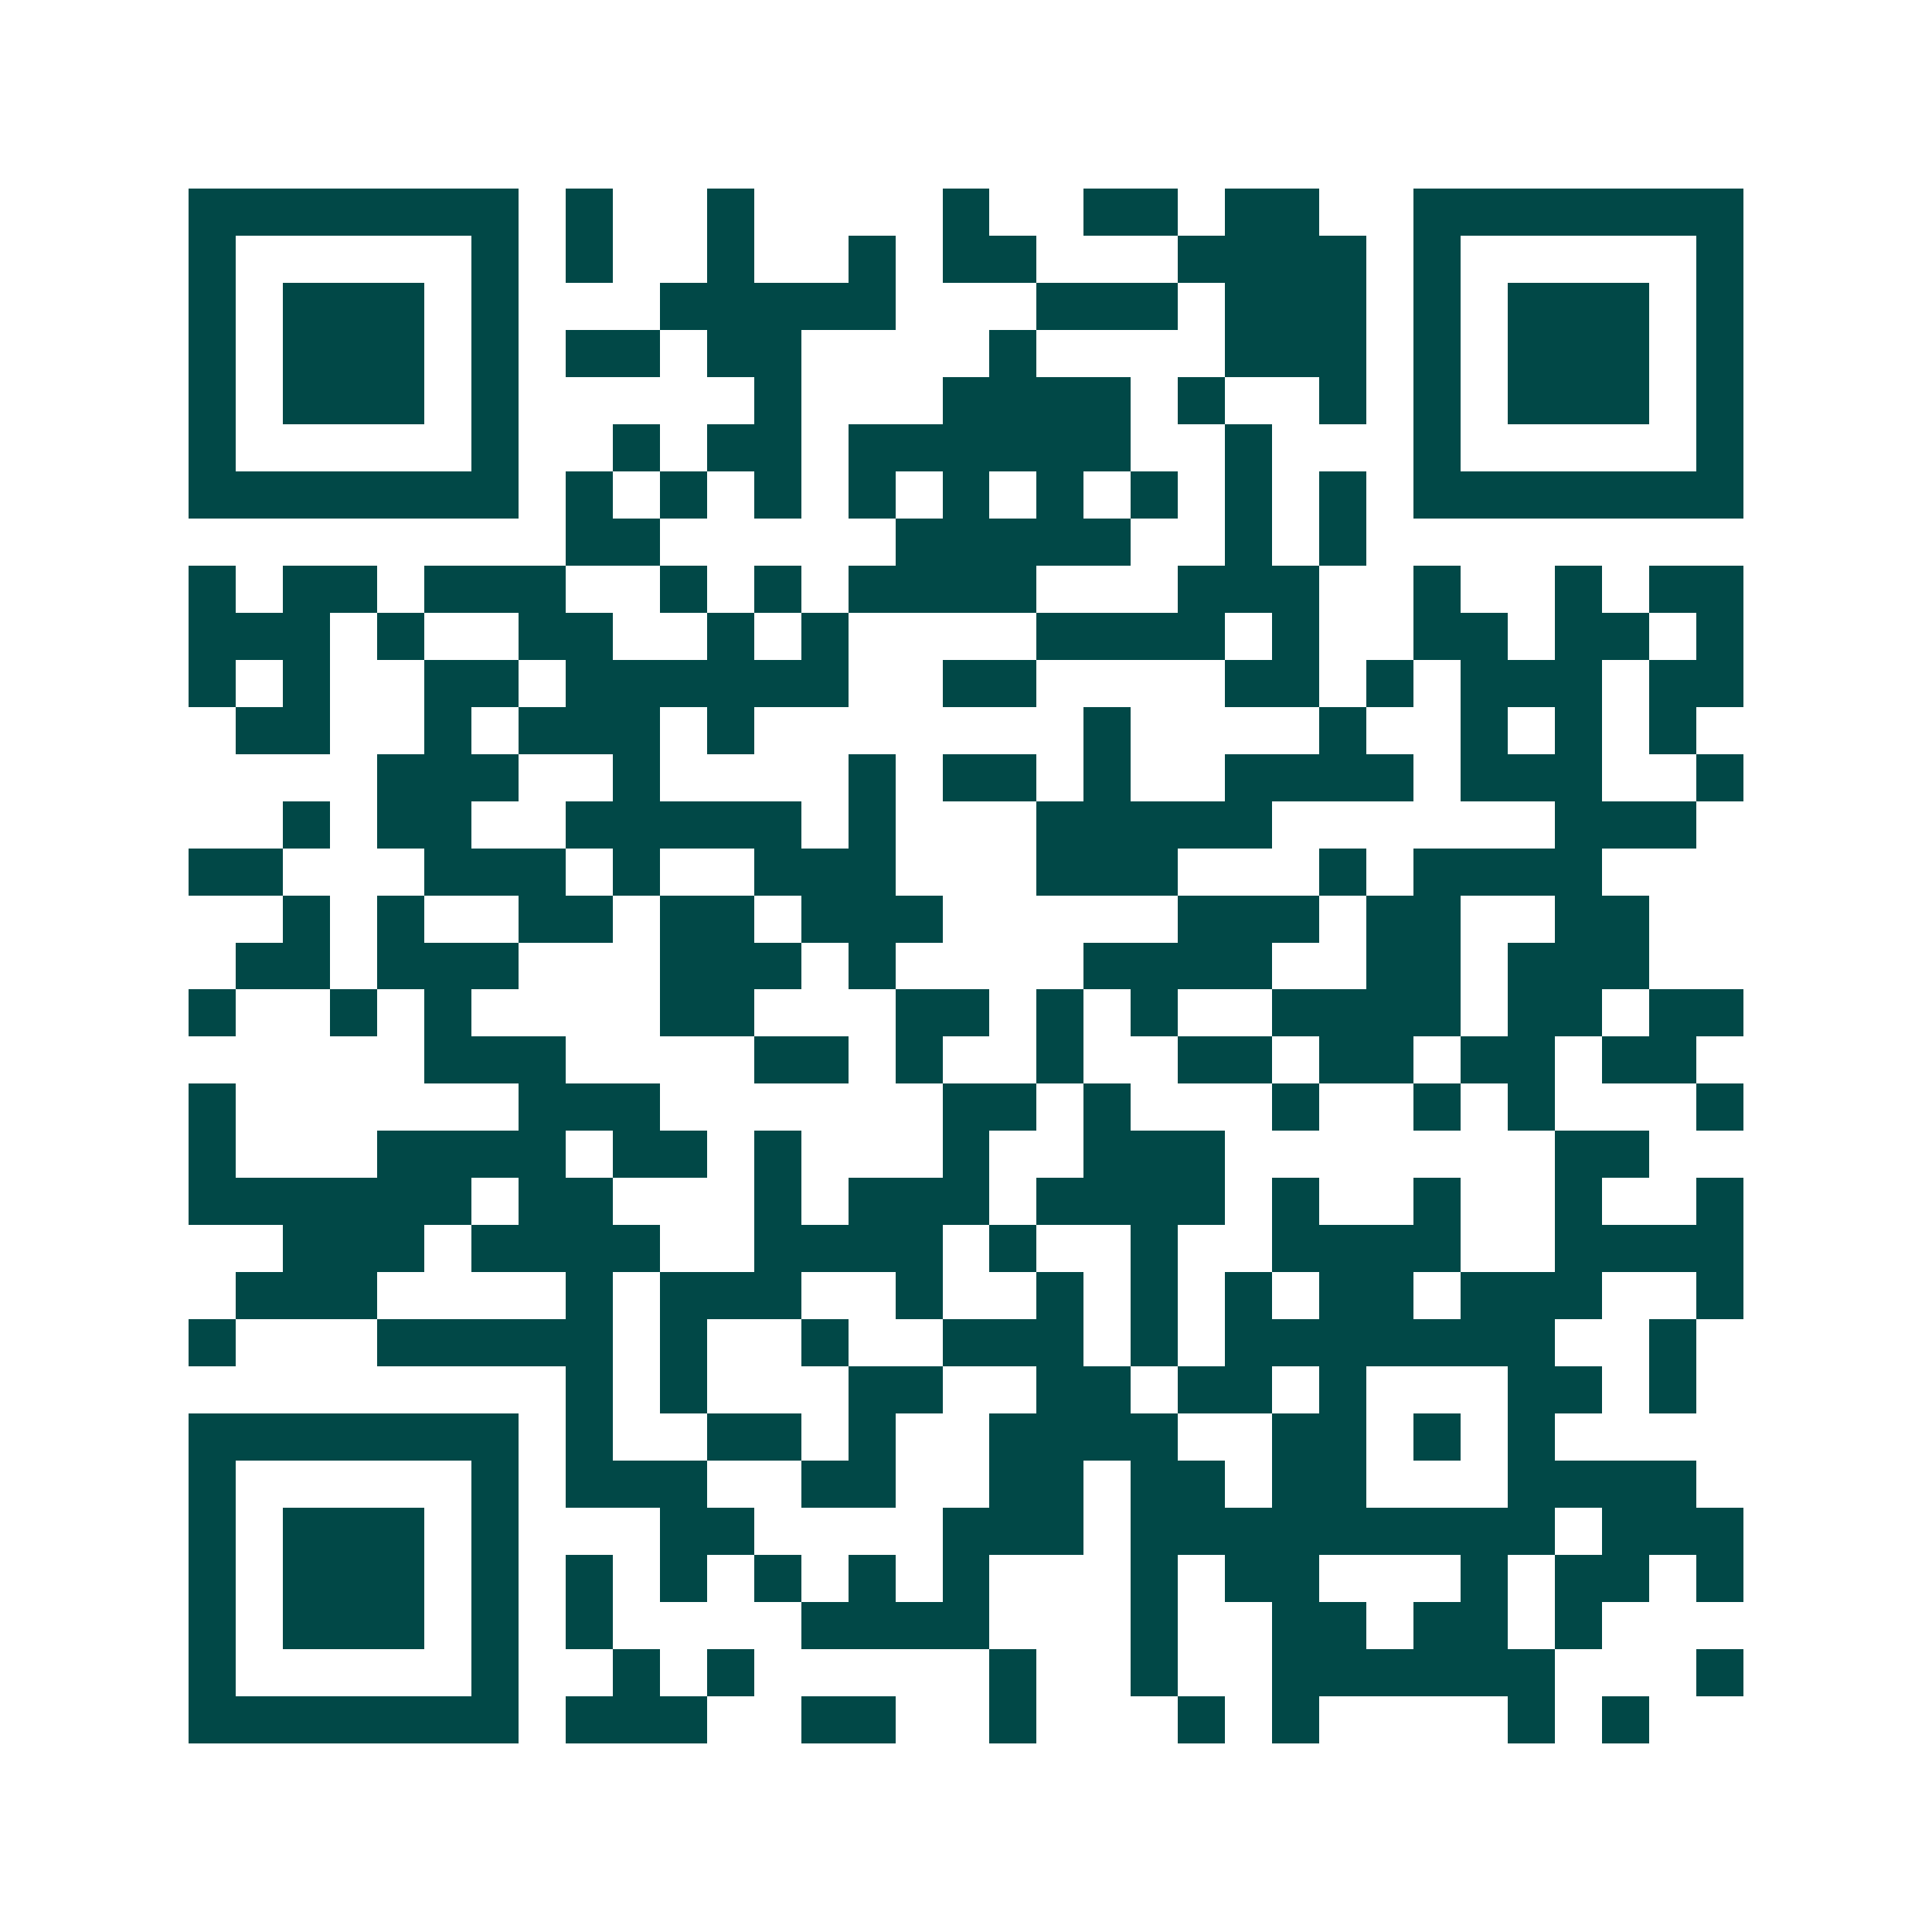 <svg xmlns="http://www.w3.org/2000/svg" width="200" height="200" viewBox="0 0 41 41" shape-rendering="crispEdges"><path fill="#ffffff" d="M0 0h41v41H0z"/><path stroke="#014847" d="M4 4.5h7m1 0h1m2 0h1m4 0h1m2 0h2m1 0h2m2 0h7M4 5.5h1m5 0h1m1 0h1m2 0h1m2 0h1m1 0h2m3 0h4m1 0h1m5 0h1M4 6.5h1m1 0h3m1 0h1m3 0h5m3 0h3m1 0h3m1 0h1m1 0h3m1 0h1M4 7.5h1m1 0h3m1 0h1m1 0h2m1 0h2m4 0h1m4 0h3m1 0h1m1 0h3m1 0h1M4 8.5h1m1 0h3m1 0h1m5 0h1m3 0h4m1 0h1m2 0h1m1 0h1m1 0h3m1 0h1M4 9.5h1m5 0h1m2 0h1m1 0h2m1 0h6m2 0h1m3 0h1m5 0h1M4 10.5h7m1 0h1m1 0h1m1 0h1m1 0h1m1 0h1m1 0h1m1 0h1m1 0h1m1 0h1m1 0h7M12 11.5h2m5 0h5m2 0h1m1 0h1M4 12.5h1m1 0h2m1 0h3m2 0h1m1 0h1m1 0h4m3 0h3m2 0h1m2 0h1m1 0h2M4 13.5h3m1 0h1m2 0h2m2 0h1m1 0h1m4 0h4m1 0h1m2 0h2m1 0h2m1 0h1M4 14.5h1m1 0h1m2 0h2m1 0h6m2 0h2m4 0h2m1 0h1m1 0h3m1 0h2M5 15.5h2m2 0h1m1 0h3m1 0h1m7 0h1m4 0h1m2 0h1m1 0h1m1 0h1M8 16.5h3m2 0h1m4 0h1m1 0h2m1 0h1m2 0h4m1 0h3m2 0h1M6 17.5h1m1 0h2m2 0h5m1 0h1m3 0h5m6 0h3M4 18.5h2m3 0h3m1 0h1m2 0h3m3 0h3m3 0h1m1 0h4M6 19.5h1m1 0h1m2 0h2m1 0h2m1 0h3m5 0h3m1 0h2m2 0h2M5 20.5h2m1 0h3m3 0h3m1 0h1m4 0h4m2 0h2m1 0h3M4 21.5h1m2 0h1m1 0h1m4 0h2m3 0h2m1 0h1m1 0h1m2 0h4m1 0h2m1 0h2M9 22.5h3m4 0h2m1 0h1m2 0h1m2 0h2m1 0h2m1 0h2m1 0h2M4 23.5h1m6 0h3m6 0h2m1 0h1m3 0h1m2 0h1m1 0h1m3 0h1M4 24.5h1m3 0h4m1 0h2m1 0h1m3 0h1m2 0h3m7 0h2M4 25.5h6m1 0h2m3 0h1m1 0h3m1 0h4m1 0h1m2 0h1m2 0h1m2 0h1M6 26.5h3m1 0h4m2 0h4m1 0h1m2 0h1m2 0h4m2 0h4M5 27.5h3m4 0h1m1 0h3m2 0h1m2 0h1m1 0h1m1 0h1m1 0h2m1 0h3m2 0h1M4 28.5h1m3 0h5m1 0h1m2 0h1m2 0h3m1 0h1m1 0h7m2 0h1M12 29.5h1m1 0h1m3 0h2m2 0h2m1 0h2m1 0h1m3 0h2m1 0h1M4 30.5h7m1 0h1m2 0h2m1 0h1m2 0h4m2 0h2m1 0h1m1 0h1M4 31.5h1m5 0h1m1 0h3m2 0h2m2 0h2m1 0h2m1 0h2m3 0h4M4 32.5h1m1 0h3m1 0h1m3 0h2m4 0h3m1 0h9m1 0h3M4 33.5h1m1 0h3m1 0h1m1 0h1m1 0h1m1 0h1m1 0h1m1 0h1m3 0h1m1 0h2m3 0h1m1 0h2m1 0h1M4 34.5h1m1 0h3m1 0h1m1 0h1m4 0h4m3 0h1m2 0h2m1 0h2m1 0h1M4 35.5h1m5 0h1m2 0h1m1 0h1m5 0h1m2 0h1m2 0h6m3 0h1M4 36.5h7m1 0h3m2 0h2m2 0h1m3 0h1m1 0h1m4 0h1m1 0h1"/></svg>
